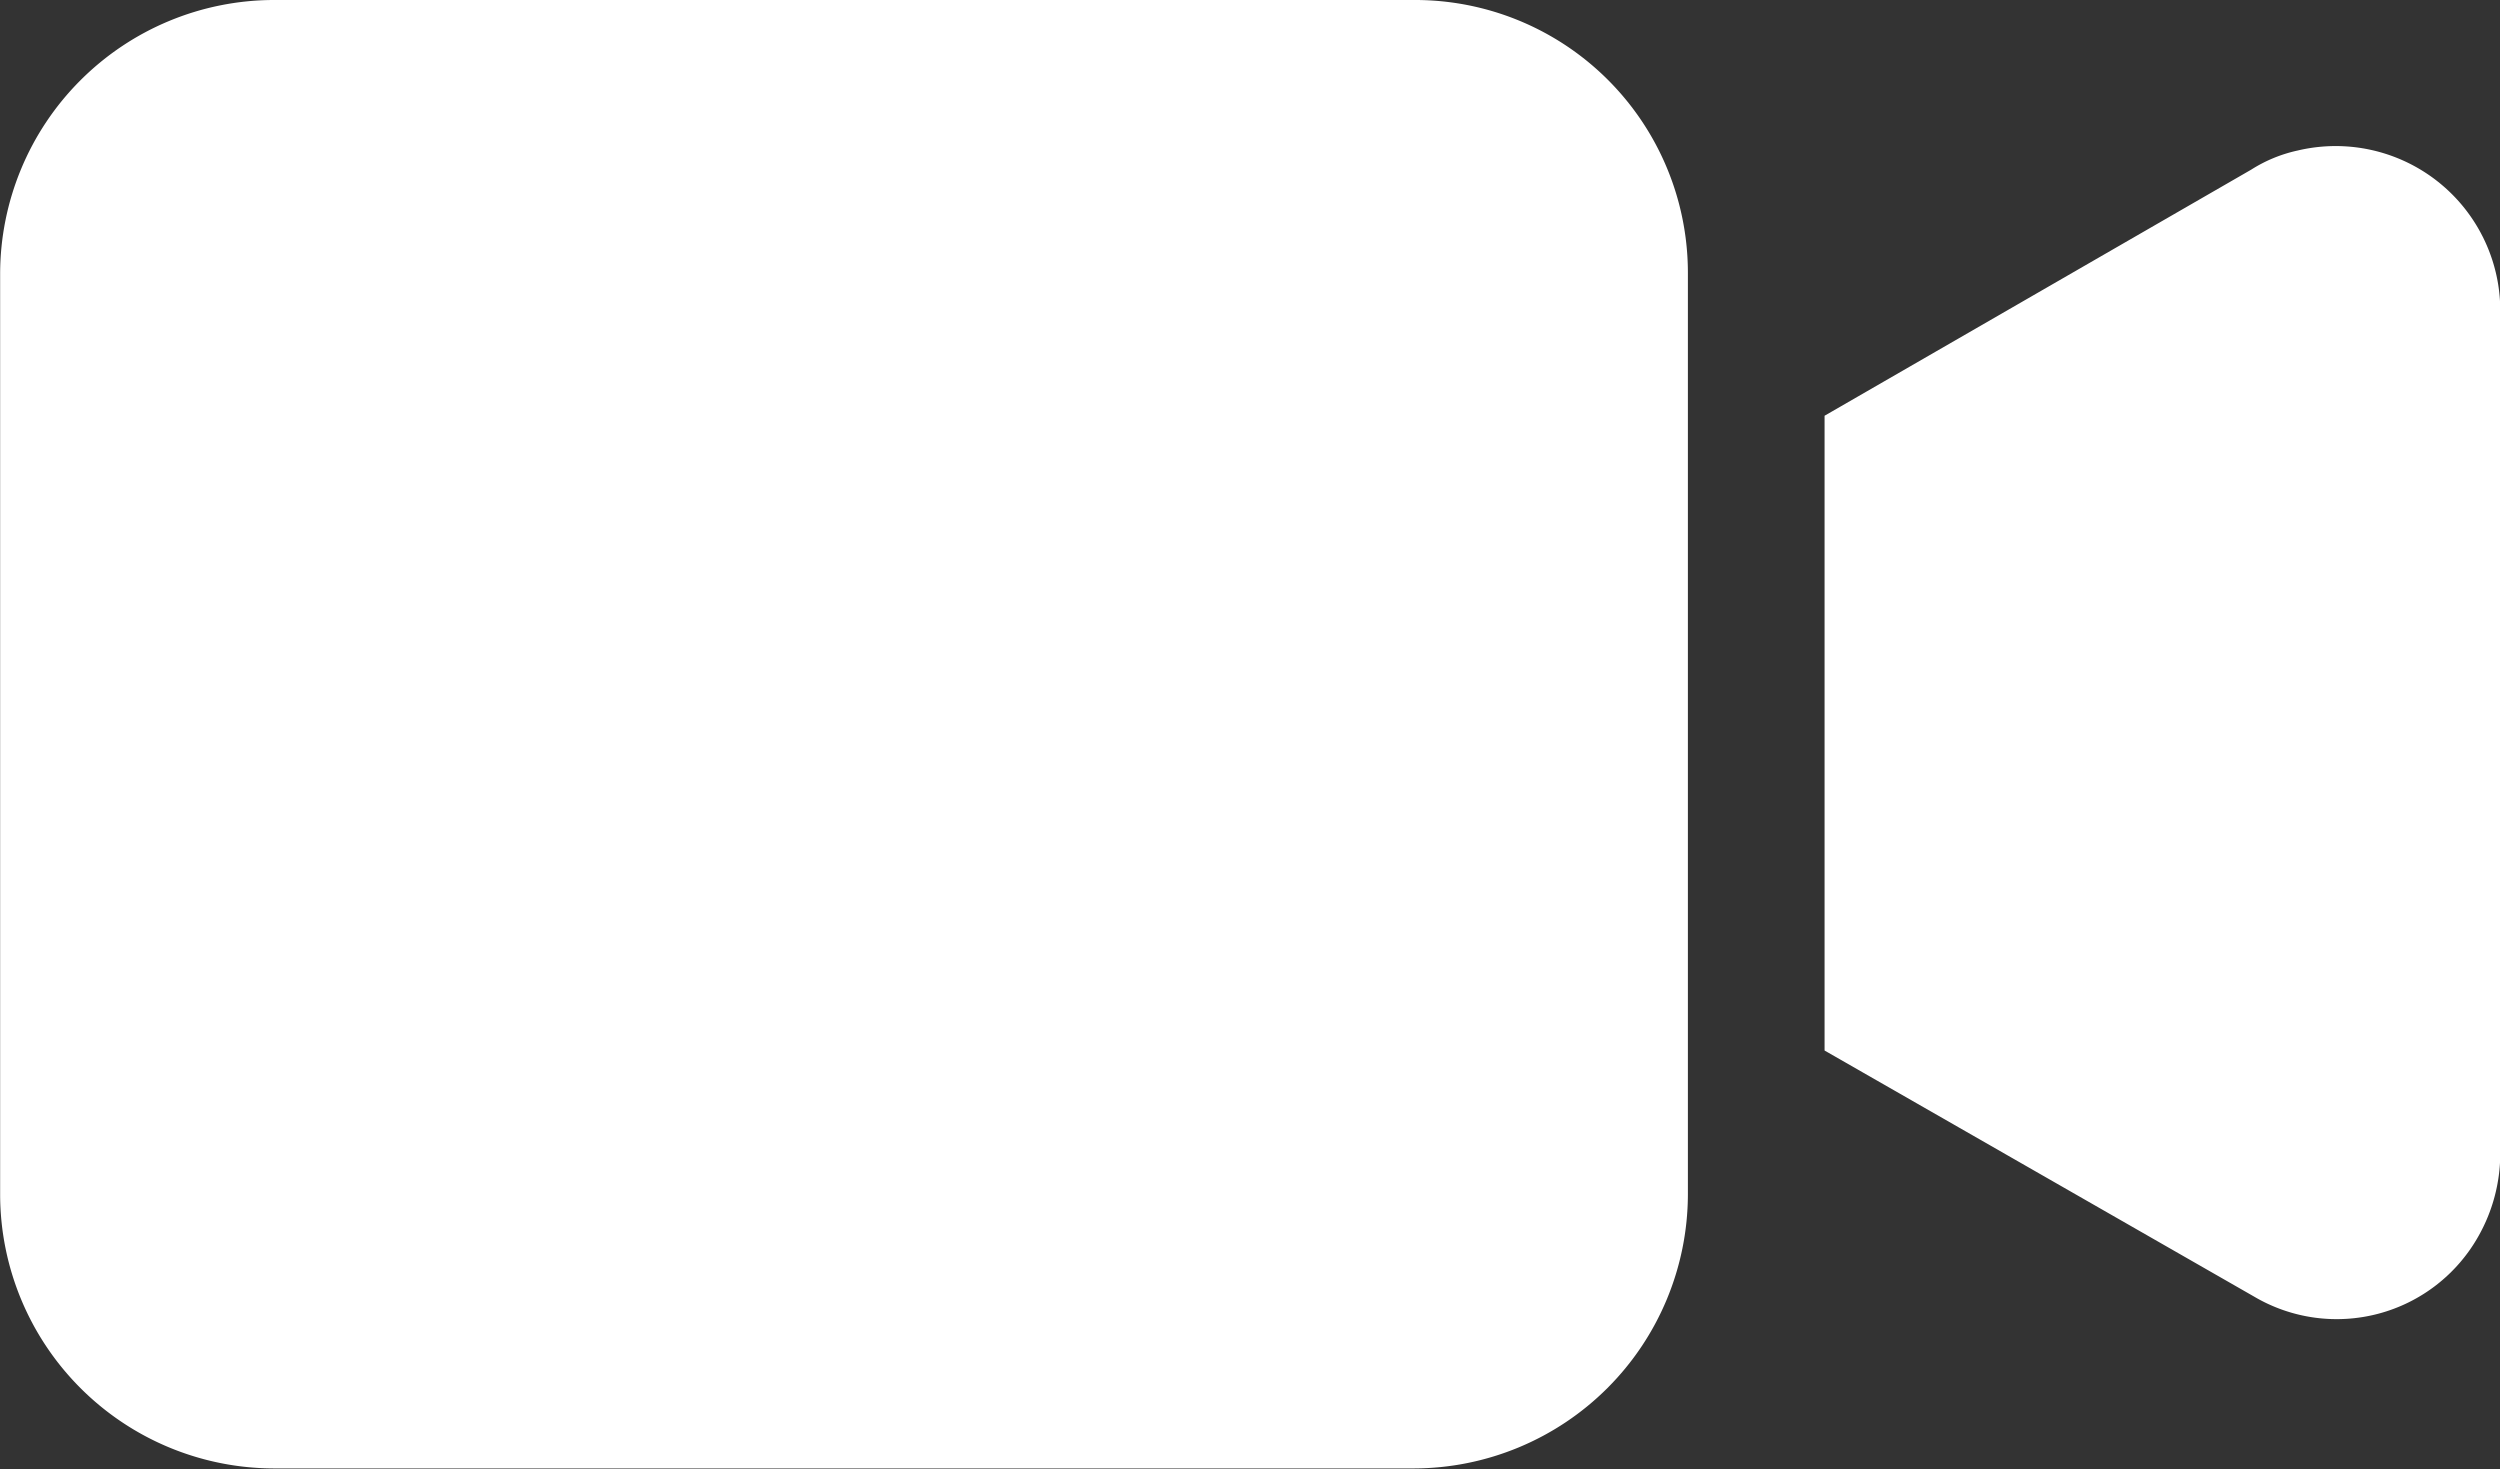 <svg xmlns="http://www.w3.org/2000/svg" xmlns:xlink="http://www.w3.org/1999/xlink" width="18.455" height="10.844" viewBox="0 0 18.455 10.844">
  <rect x="0" y="0" width="18.455" height="10.844" fill="#333333" stroke="none"/>
  <defs>
    <clipPath id="clip-path">
      <path id="Path_12" data-name="Path 12" d="M0,5H18.455V-5.841H0Z" transform="translate(0 5.841)" fill="none"/>
    </clipPath>
  </defs>
  <g id="Group_14" data-name="Group 14" transform="translate(-466 -173.841)">
    <g id="Group_11" data-name="Group 11" transform="translate(466 173.841)">
      <g id="Group_10" data-name="Group 10" transform="translate(0 0)" clip-path="url(#clip-path)">
        <g id="Group_8" data-name="Group 8" transform="translate(0.001 0)">
          <path id="Path_10" data-name="Path 10" d="M4.816,0H-3.605A2.024,2.024,0,0,0-5.623,2.02v6.8a2.025,2.025,0,0,0,2.018,2.02H4.816a2.027,2.027,0,0,0,2.02-2.02V2.02A2.014,2.014,0,0,0,4.816,0" transform="translate(5.623)" fill="#fff"/>
        </g>
        <g id="Group_9" data-name="Group 9" transform="translate(13.468 1.078)">
          <path id="Path_11" data-name="Path 11" d="M1.612.015a1.057,1.057,0,0,0-.343.141l-3.15,1.817V6.659L1.289,8.475a1.2,1.2,0,0,0,1.656-.444,1.243,1.243,0,0,0,.162-.605V1.186A1.215,1.215,0,0,0,1.612.015" transform="translate(1.882 0.018)" fill="#fff"/>
        </g>
      </g>
    </g>
  </g>
</svg>
